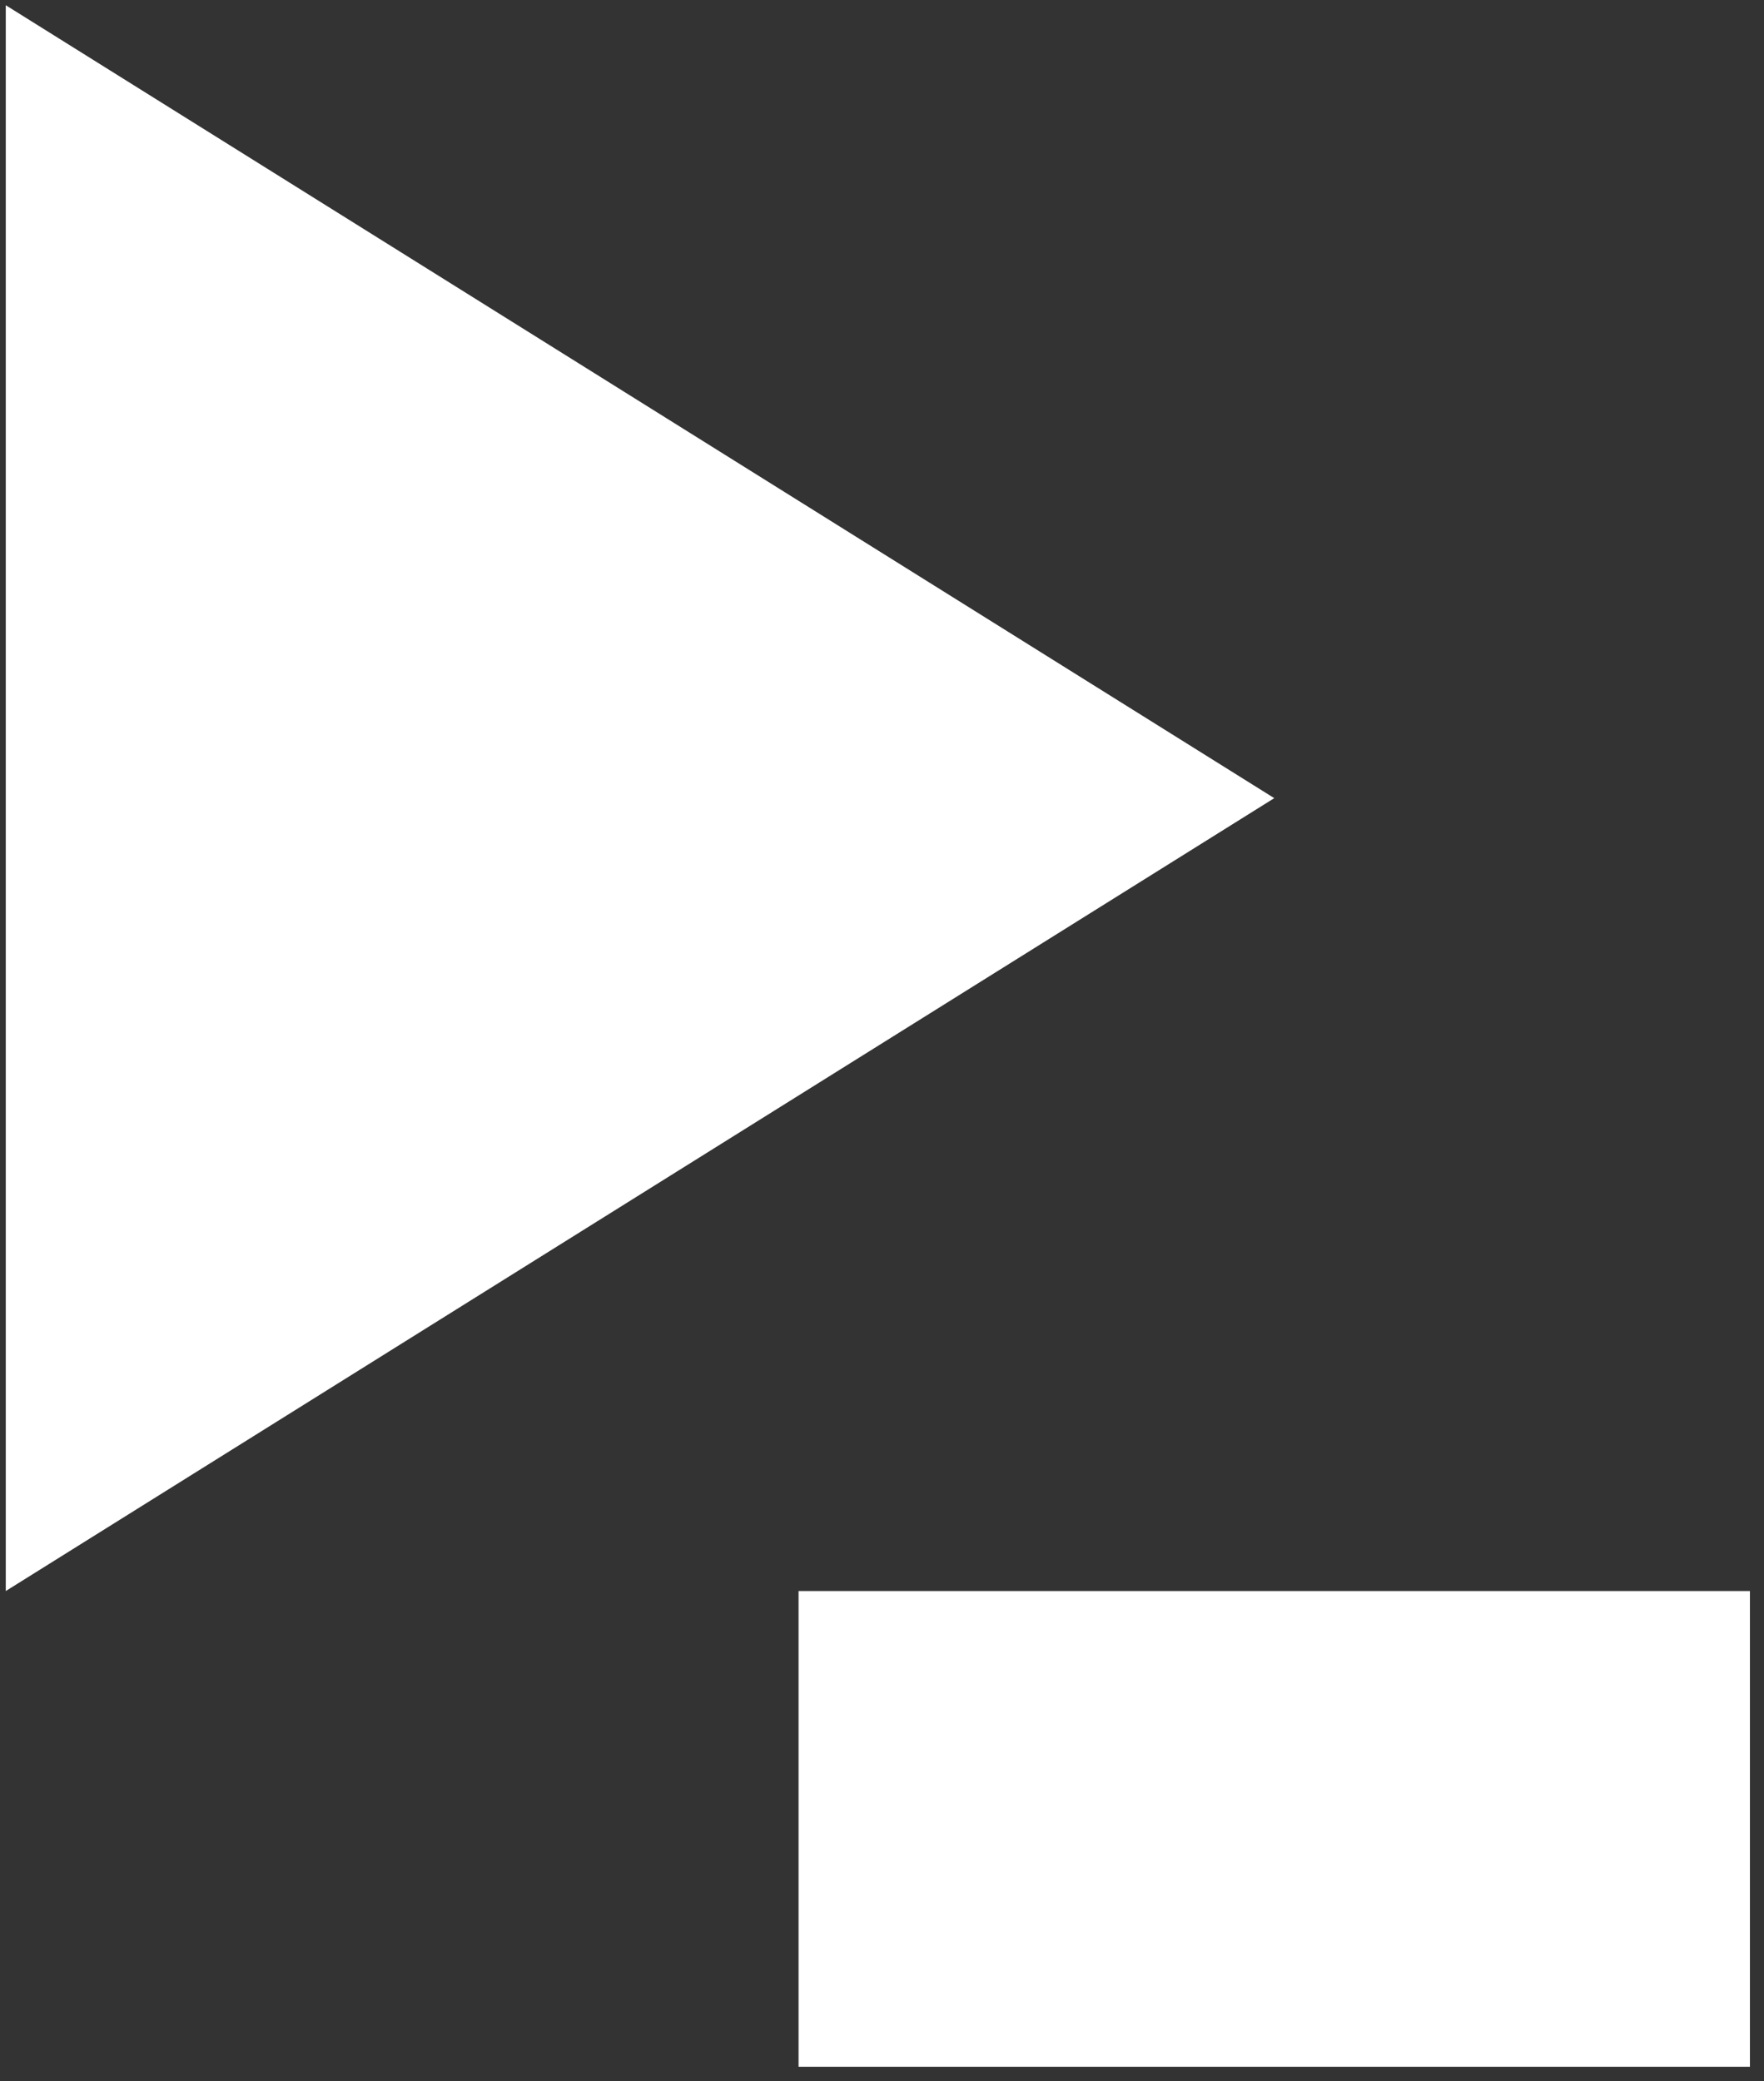 <svg width="89" height="105" viewBox="0 0 89 105" fill="none" xmlns="http://www.w3.org/2000/svg">
<rect x="0" y="0" width="89" height="105" fill="#333333" stroke="none"/>
<path d="M88.29 80.266H40.29V104.266H88.29V80.266Z" fill="white"/>
<path d="M0.291 0.264V80.266L64.291 40.266L0.291 0.264Z" fill="white"/>
</svg>
